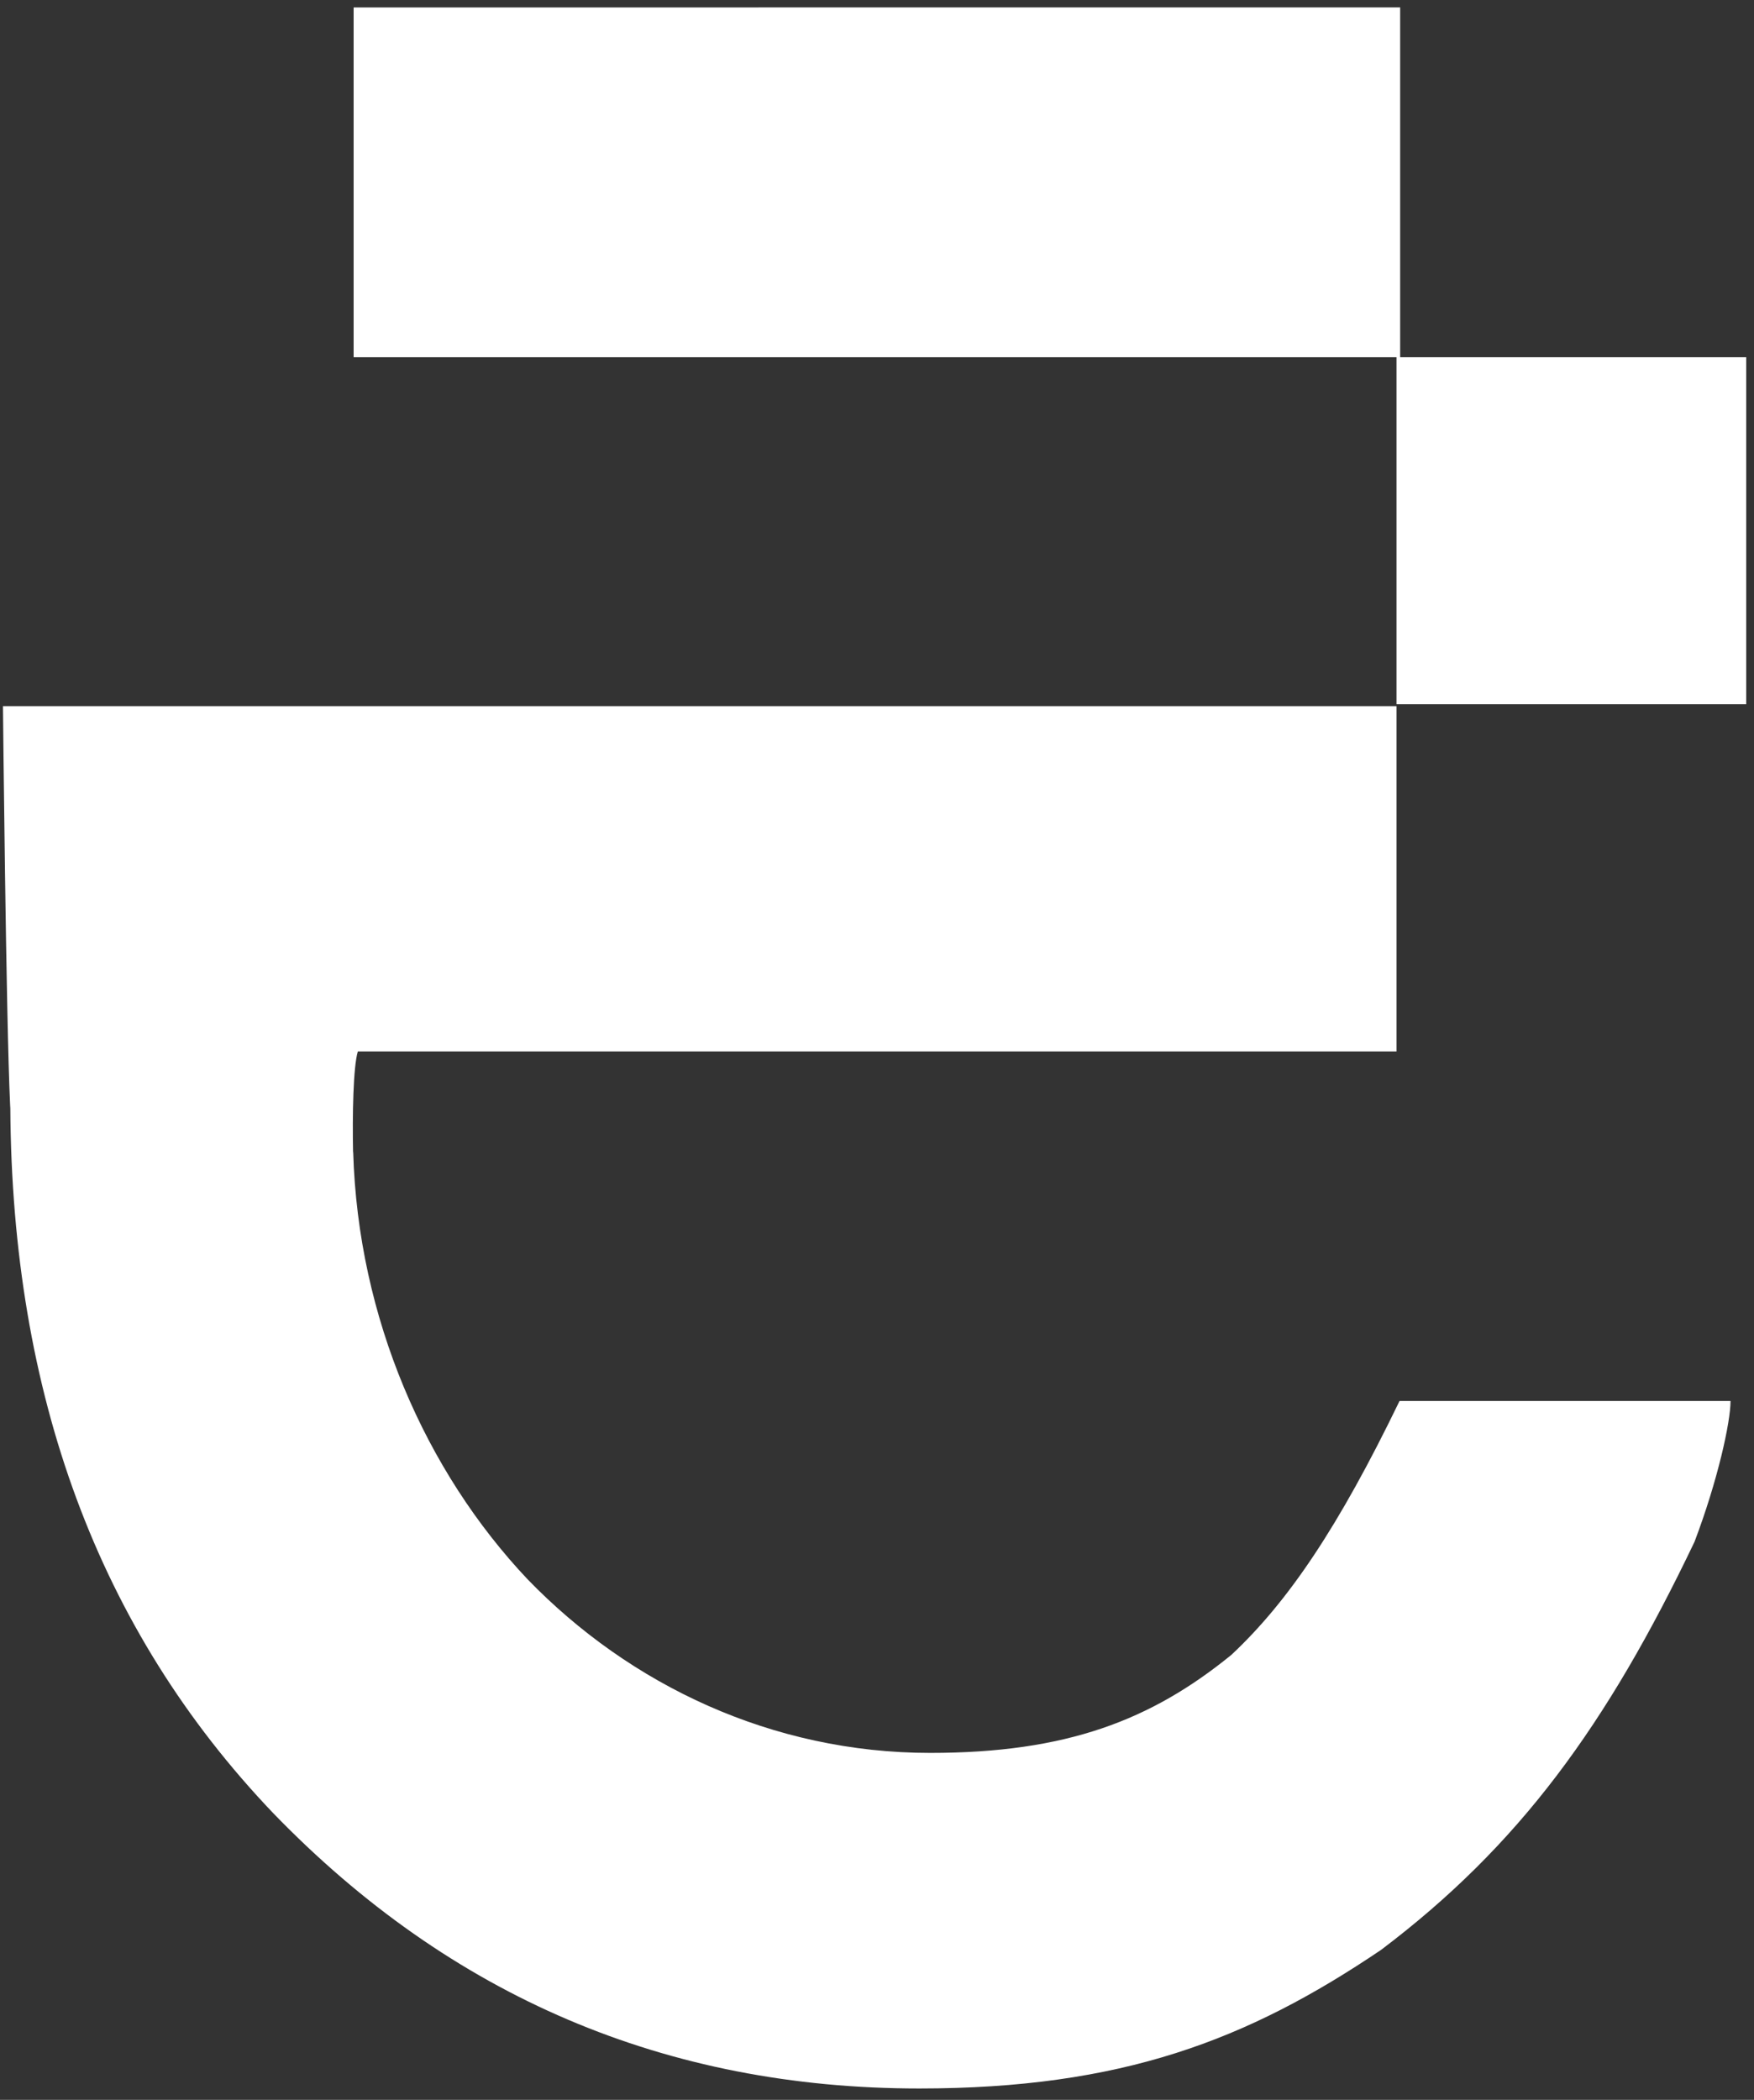 <svg width="122" height="146" viewBox="0 0 122 146" fill="none" xmlns="http://www.w3.org/2000/svg">
<rect x="0" y="0" width="122" height="146" fill="#333333" stroke="none"/>
<path d="M97.135 73.105H24.889C24.565 74.187 24.506 77.52 24.558 80.103L24.566 80.105C24.905 91.64 29.594 102.296 36.702 109.812C43.81 117.152 53.703 121.877 64.704 121.877C74.181 121.877 80.064 119.605 85.648 115.061C89.615 111.35 93.114 106.148 97.345 97.409H120.368C120.368 98.865 119.491 102.905 117.864 107.195C111.772 119.954 105.67 128.319 96.06 135.573C86.751 141.865 77.989 145.209 63.942 145.209C46.341 145.209 31.363 138.83 19.008 126.071C6.777 113.267 0.836 96.891 0.718 77.064C0.714 76.992 0.709 76.919 0.705 76.847C0.418 70.845 0.208 49.212 0.207 49.101H97.135V73.105ZM97.388 24.833L121.458 24.834V48.956H97.135V24.834H24.597V0.516L97.388 0.515V24.833Z" fill="white"/>
</svg>
